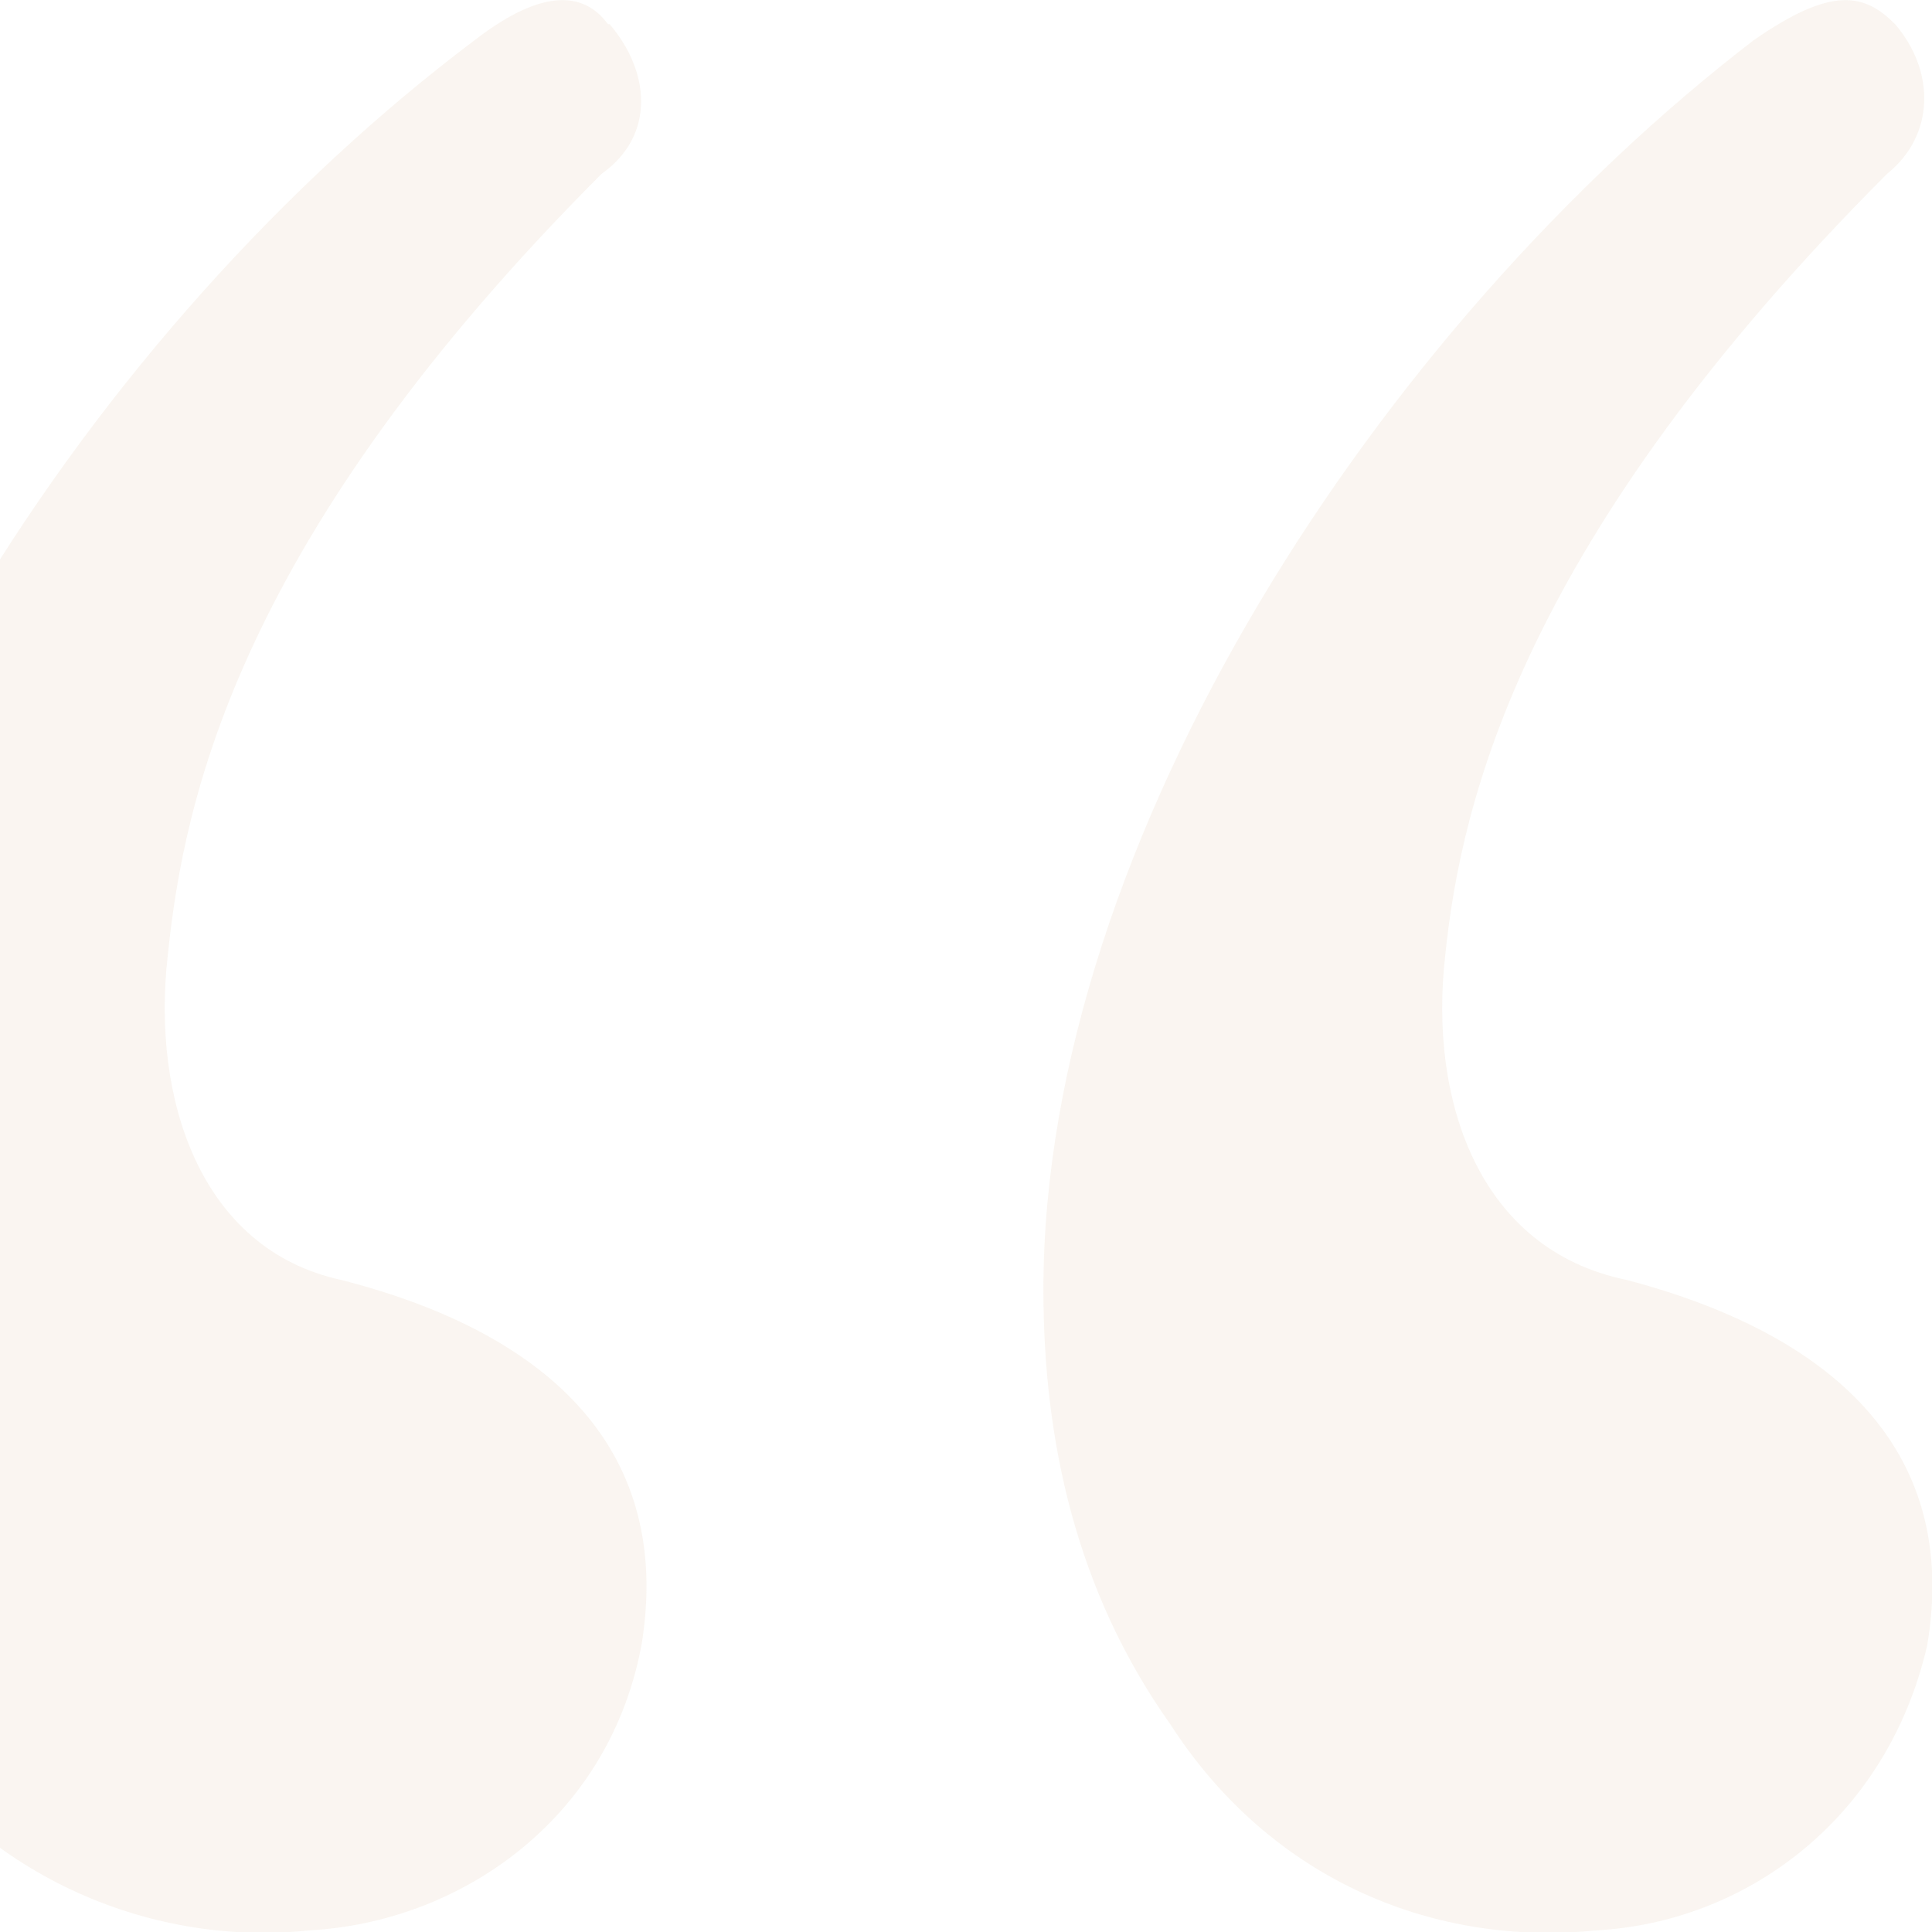 <svg width="423" height="423" viewBox="0 0 423 423" fill="none" xmlns="http://www.w3.org/2000/svg">
<g opacity="0.2" clip-path="url(#clip0_1414_302)">
<path d="M414.909 5.287C423.704 15.51 423.704 29.61 413.15 38.07C333.641 117.735 319.92 174.84 316.402 209.385C312.884 240.405 323.438 273.54 356.157 280.237C402.948 292.575 428.982 318.66 421.945 360.255C413.15 398.325 382.191 420.885 349.472 422.647C314.995 426.172 278.758 412.425 256.242 377.527C235.486 348.27 228.449 315.135 228.449 282.352C228.449 183.652 302.681 71.205 383.95 8.812C401.188 -3.173 408.225 -1.41 414.909 5.287ZM133.46 5.287C142.256 15.51 143.663 29.61 131.701 38.07C52.192 117.735 40.231 174.84 36.712 209.385C33.194 240.405 43.749 273.54 74.708 280.237C121.499 292.222 147.181 318.307 140.497 359.902C133.46 398.325 100.742 420.885 67.672 422.647C34.953 426.172 -3.042 412.425 -25.558 377.527C-46.315 348.27 -53.351 315.135 -53.351 282.352C-53.351 183.652 20.881 71.205 103.908 8.812C119.388 -3.173 128.183 -1.41 133.109 5.287L133.46 5.287Z" fill="#E4CEB7"/>
</g>
<defs>
<clipPath id="clip0_1414_302">
<rect width="476" height="423" fill="white" transform="translate(423 423) rotate(-180)"/>
</clipPath>
</defs>
</svg>
